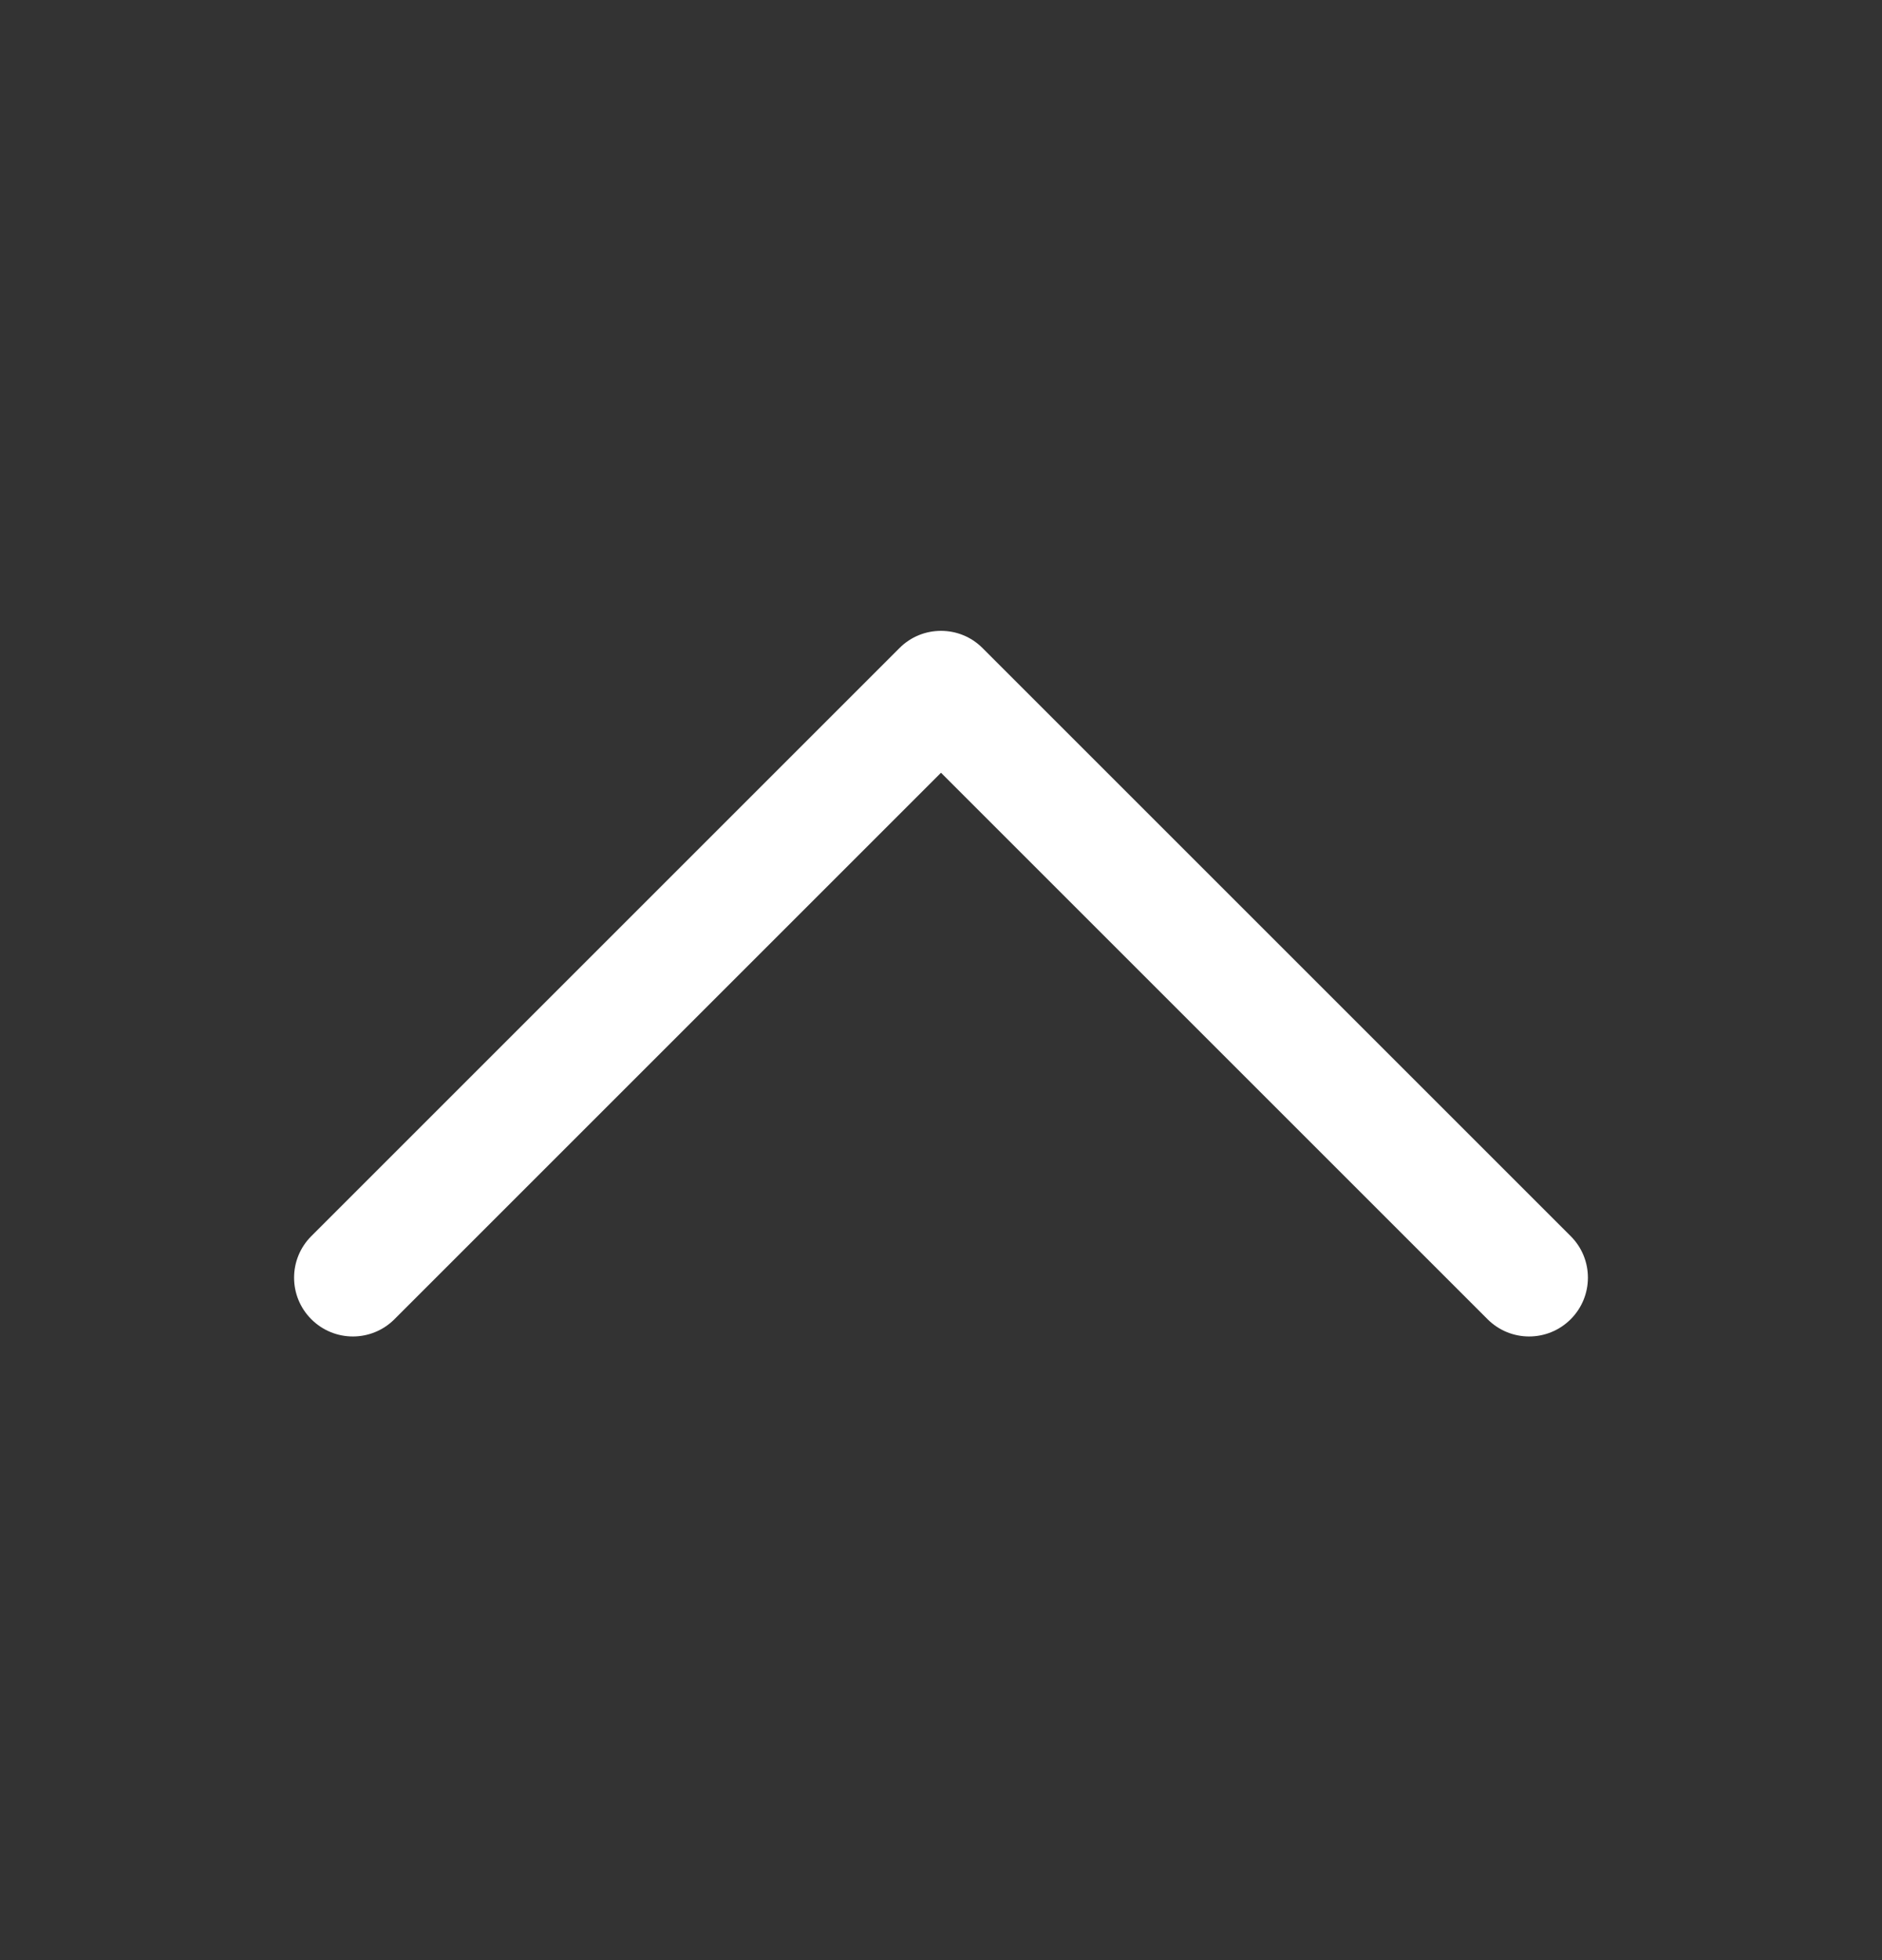 <svg width="24" height="25" viewBox="0 0 24 25" fill="none" xmlns="http://www.w3.org/2000/svg">
<rect x="0" y="0" width="24" height="25" fill="#333333" stroke="none"/>
<path d="M12 8.046C11.808 8.046 11.616 8.119 11.47 8.266L3.97 15.766C3.677 16.059 3.677 16.533 3.97 16.826C4.263 17.119 4.737 17.119 5.03 16.826L12 9.856L18.97 16.826C19.263 17.119 19.737 17.119 20.03 16.826C20.323 16.533 20.323 16.058 20.03 15.766L12.53 8.266C12.384 8.119 12.192 8.046 12 8.046Z" fill="white"/>
</svg>
